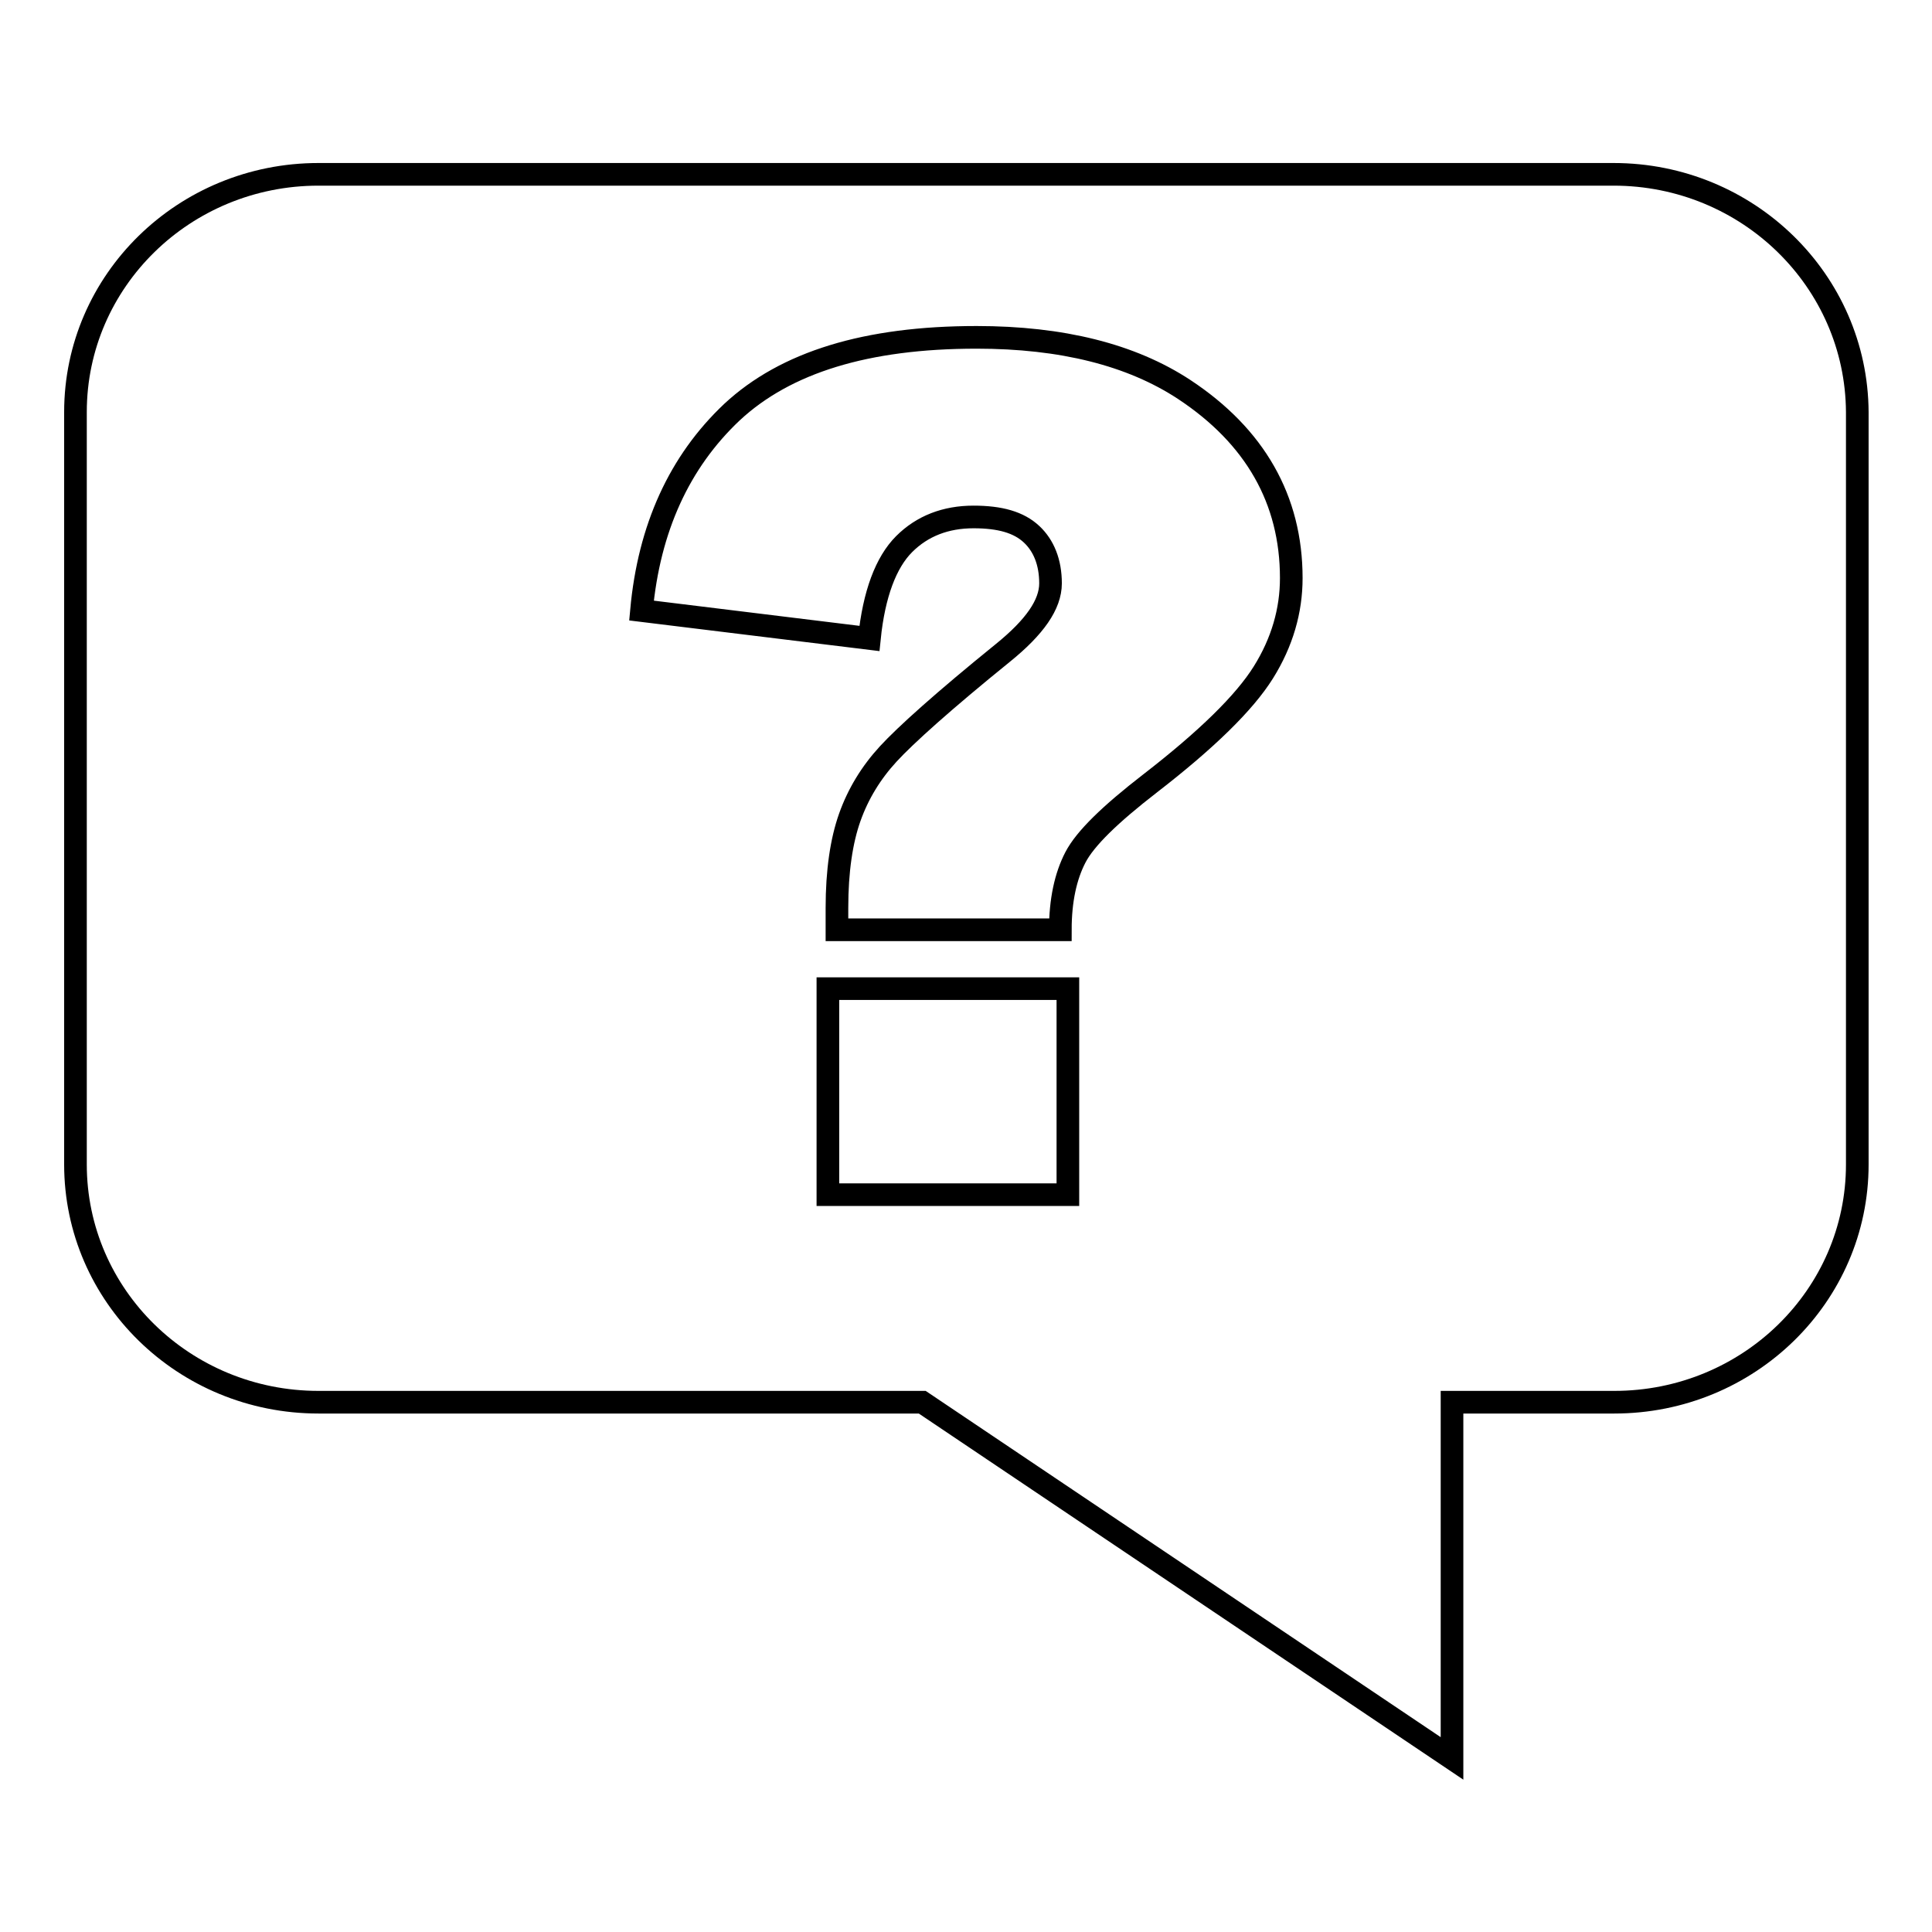 <?xml version="1.0" encoding="utf-8"?>
<!-- Svg Vector Icons : http://www.onlinewebfonts.com/icon -->
<!DOCTYPE svg PUBLIC "-//W3C//DTD SVG 1.1//EN" "http://www.w3.org/Graphics/SVG/1.1/DTD/svg11.dtd">
<svg version="1.1" xmlns="http://www.w3.org/2000/svg" xmlns:xlink="http://www.w3.org/1999/xlink" x="0px" y="0px" viewBox="0 0 256 256" enable-background="new 0 0 256 256" xml:space="preserve">
<g><g><path stroke-width="3" fill-opacity="0" stroke="#000000"  d="M213.8,23.1H42.2C24.4,23.1,10,37.2,10,54.6v99.7c0,17.4,14.4,31.5,32.2,31.5h80l70.2,47.2v-47.2h21.5c17.8,0,32.2-14.1,32.2-31.5V54.6C246,37.2,231.6,23.1,213.8,23.1z M141.5,158.3h-31.8V131h31.8V158.3L141.5,158.3z M167.4,89.1c-2.5,4-7.5,8.9-15,14.7c-5.3,4.1-8.6,7.3-9.9,9.8c-1.3,2.5-2,5.7-2,9.6h-29.6v-2.9c0-4.9,0.6-8.9,1.7-12c1.1-3.1,2.8-5.9,5.1-8.4c2.3-2.5,7.3-7,15.2-13.4c4.2-3.4,6.3-6.4,6.3-9.2s-0.9-5-2.5-6.5c-1.7-1.6-4.2-2.3-7.7-2.3c-3.7,0-6.8,1.2-9.2,3.6c-2.4,2.4-4,6.6-4.6,12.5l-30.2-3.7C86,70,90,61.2,97,54.6c7.1-6.6,17.8-9.9,32.4-9.9c11.3,0,20.5,2.3,27.5,6.9c9.4,6.2,14.2,14.6,14.2,25C171.1,80.9,169.9,85.1,167.4,89.1z"/></g></g>
</svg>